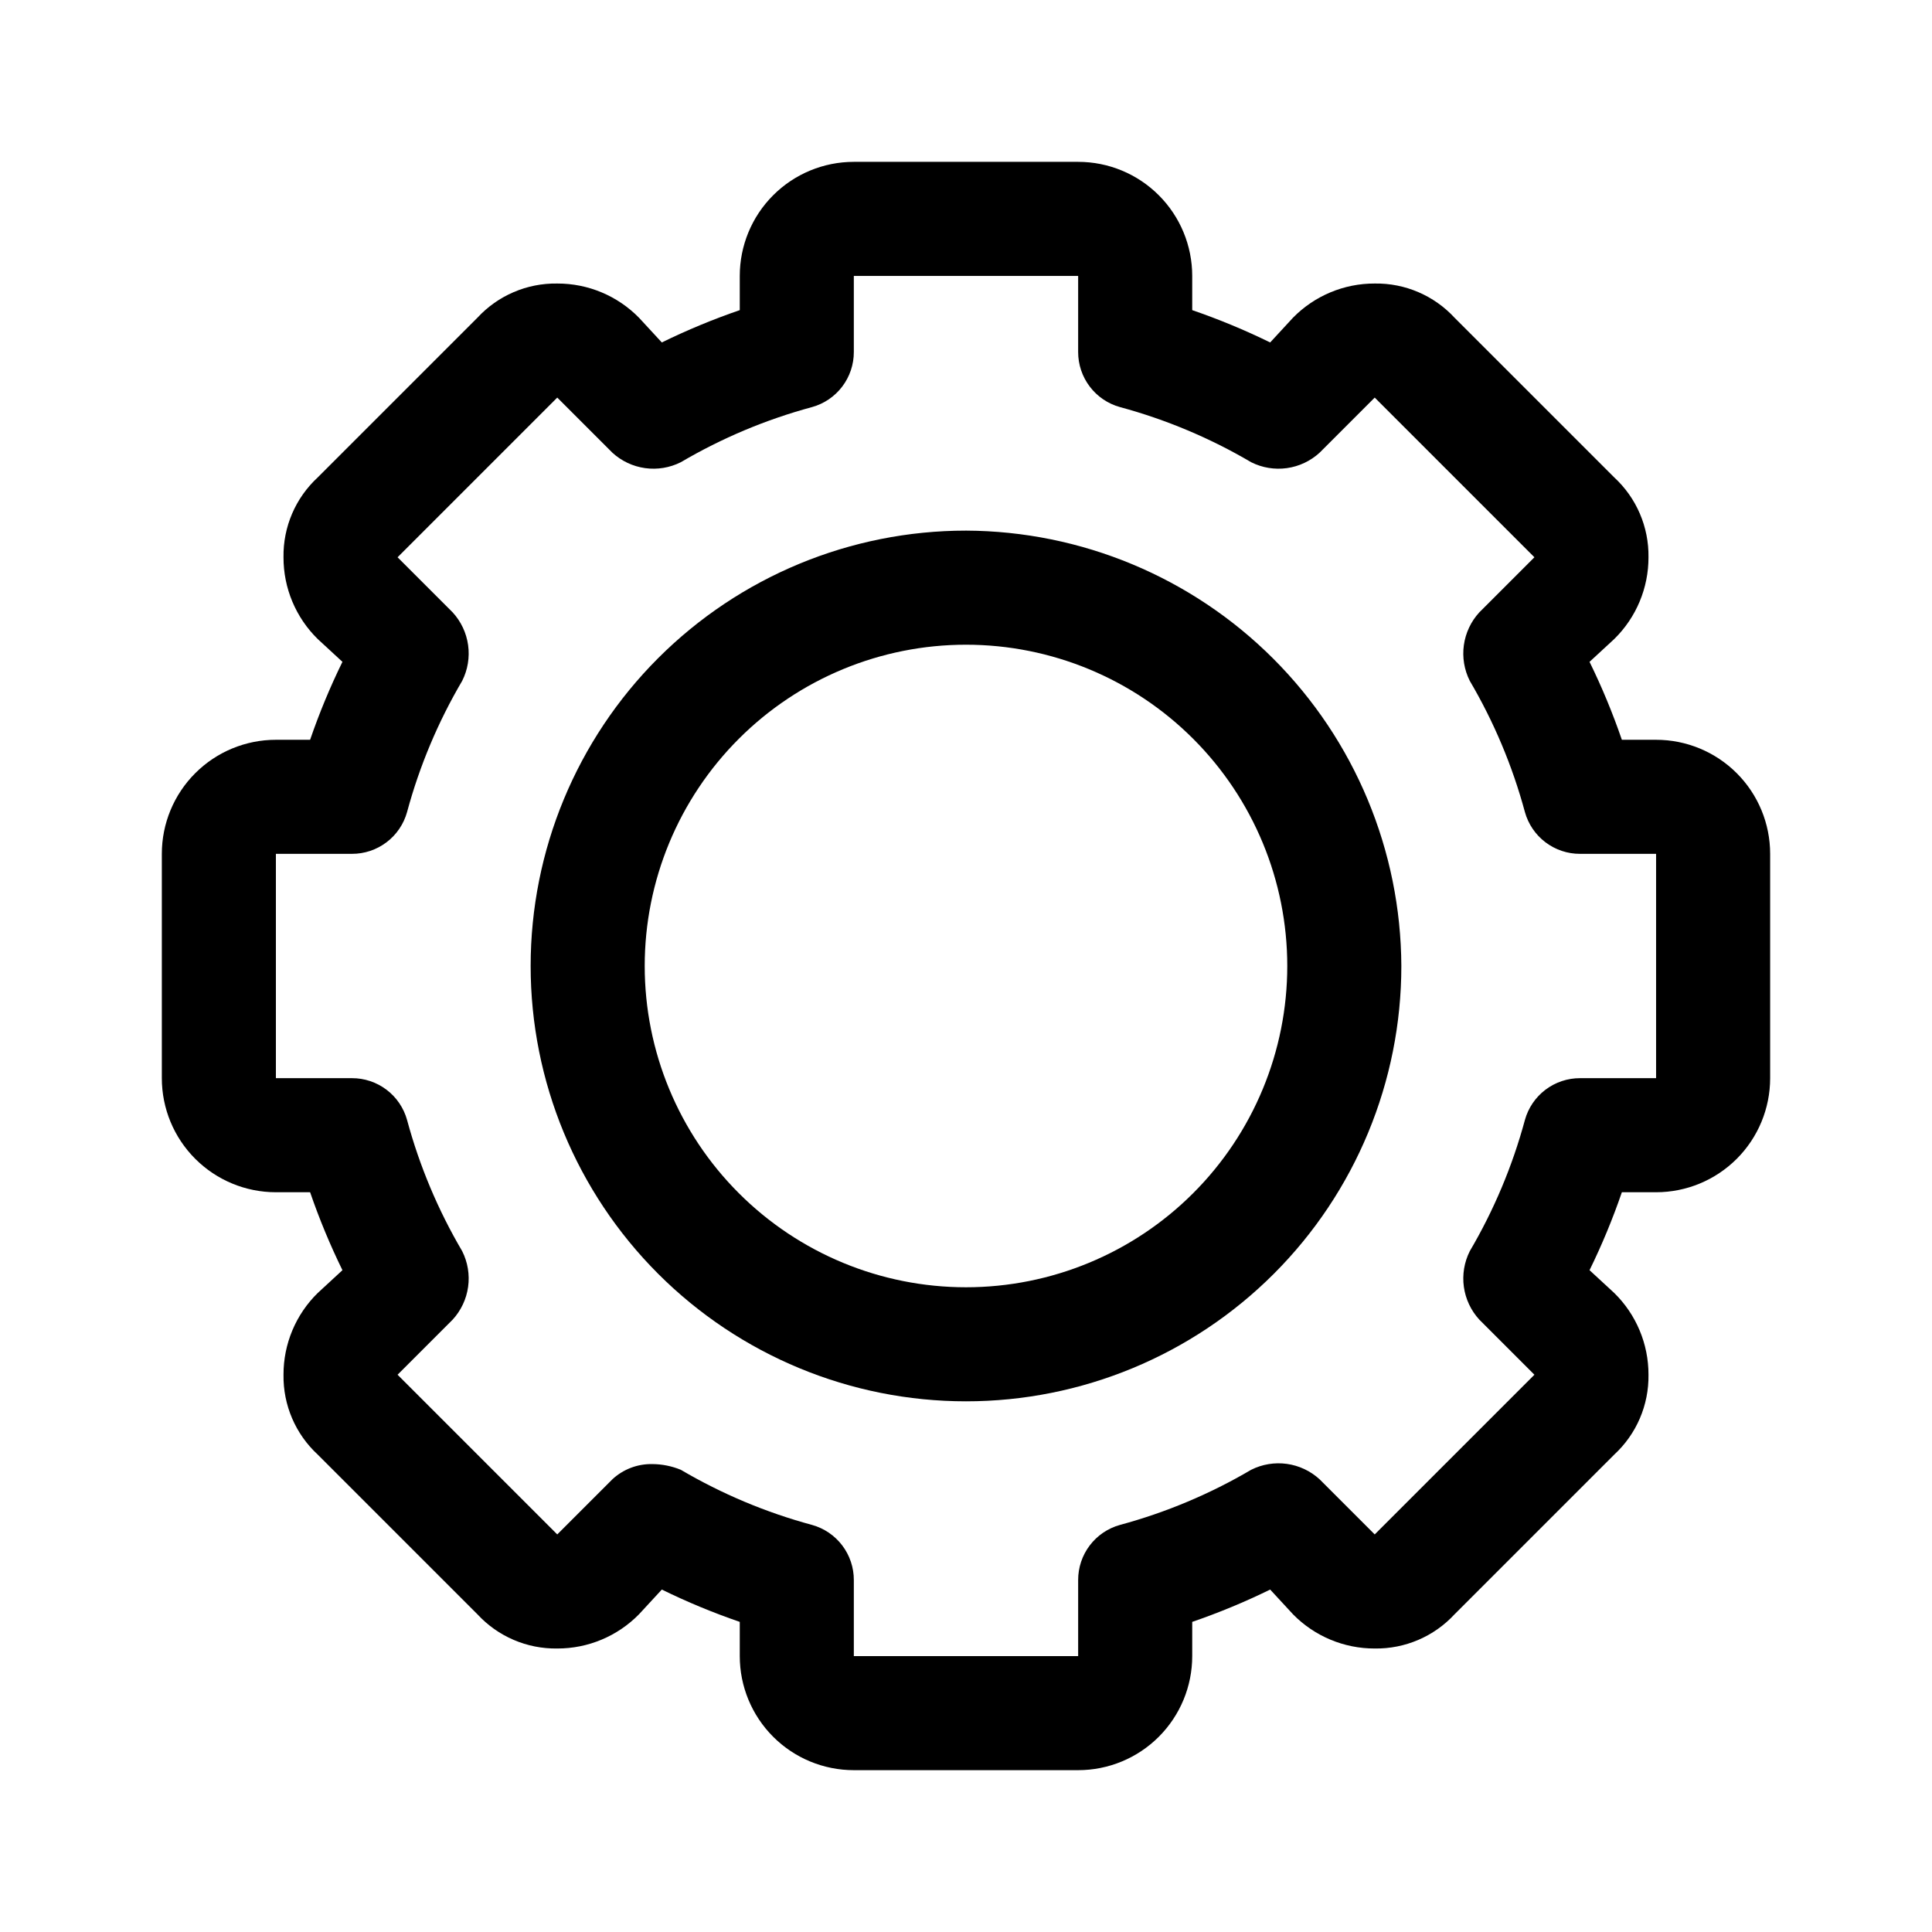 <?xml version="1.0" encoding="UTF-8"?>
<!-- The Best Svg Icon site in the world: iconSvg.co, Visit us! https://iconsvg.co -->
<svg fill="#000000" width="800px" height="800px" version="1.1" viewBox="144 144 512 512" xmlns="http://www.w3.org/2000/svg">
 <g>
  <path d="m582.88 340.05h-9.07c-2.422-7.059-5.281-13.957-8.566-20.656l6.551-6.047c5.82-5.703 9.09-13.516 9.07-21.664 0.121-8.023-3.176-15.719-9.07-21.16l-42.32-42.32c-5.441-5.894-13.137-9.191-21.16-9.066-8.148-0.023-15.957 3.246-21.664 9.066l-6.043 6.551c-6.703-3.281-13.602-6.144-20.656-8.566v-9.066c0-8.02-3.188-15.707-8.855-21.375-5.668-5.672-13.355-8.855-21.375-8.855h-59.449c-8.016 0-15.707 3.184-21.375 8.855-5.668 5.668-8.852 13.355-8.852 21.375v9.07-0.004c-7.059 2.422-13.957 5.285-20.656 8.566l-6.047-6.551c-5.703-5.82-13.516-9.09-21.664-9.066-8.023-0.125-15.719 3.172-21.16 9.066l-42.32 42.32c-5.894 5.441-9.191 13.137-9.066 21.16-0.023 8.148 3.246 15.961 9.066 21.664l6.551 6.047c-3.281 6.699-6.144 13.598-8.566 20.656h-9.066c-8.02 0-15.707 3.184-21.375 8.852-5.672 5.668-8.855 13.359-8.855 21.375v59.449c0 8.02 3.184 15.707 8.855 21.375 5.668 5.668 13.355 8.855 21.375 8.855h9.07-0.004c2.422 7.055 5.285 13.953 8.566 20.656l-6.551 6.047v-0.004c-5.82 5.707-9.09 13.516-9.066 21.664-0.125 8.023 3.172 15.719 9.066 21.16l42.32 42.32c5.441 5.894 13.137 9.191 21.16 9.07 8.148 0.02 15.961-3.25 21.664-9.07l6.047-6.551c6.699 3.285 13.598 6.144 20.656 8.566v9.07c0 8.016 3.184 15.703 8.852 21.375 5.668 5.668 13.359 8.852 21.375 8.852h59.449c8.02 0 15.707-3.184 21.375-8.852 5.668-5.672 8.855-13.359 8.855-21.375v-9.07c7.055-2.422 13.953-5.281 20.656-8.566l6.047 6.551h-0.004c5.707 5.82 13.516 9.09 21.664 9.07 8.023 0.121 15.719-3.176 21.16-9.07l42.32-42.32c5.894-5.441 9.191-13.137 9.07-21.16 0.02-8.148-3.25-15.957-9.07-21.664l-6.551-6.043c3.285-6.703 6.144-13.602 8.566-20.656h9.07c8.016 0 15.703-3.188 21.375-8.855 5.668-5.668 8.852-13.355 8.852-21.375v-59.449c0-8.016-3.184-15.707-8.852-21.375-5.672-5.668-13.359-8.852-21.375-8.852zm0 89.68h-20.152v-0.004c-3.316-0.008-6.539 1.07-9.18 3.074-2.641 2-4.547 4.816-5.434 8.012-3.293 12.188-8.207 23.879-14.609 34.762-1.469 2.922-2.016 6.223-1.566 9.461 0.453 3.238 1.875 6.266 4.086 8.676l14.609 14.609-42.32 42.32-14.609-14.609c-2.41-2.211-5.438-3.633-8.676-4.086-3.238-0.449-6.539 0.098-9.461 1.566-10.883 6.402-22.574 11.316-34.762 14.609-3.195 0.887-6.012 2.793-8.012 5.434-2.004 2.641-3.082 5.863-3.074 9.18v20.152h-59.449v-20.152c0.012-3.316-1.07-6.539-3.074-9.18-2-2.641-4.816-4.547-8.008-5.434-12.191-3.293-23.883-8.207-34.766-14.609-2.398-0.984-4.965-1.5-7.555-1.512-3.918-0.078-7.711 1.367-10.582 4.031l-14.609 14.609-42.32-42.32 14.609-14.609c2.211-2.41 3.637-5.438 4.086-8.676 0.449-3.238-0.098-6.539-1.566-9.461-6.402-10.883-11.316-22.574-14.609-34.762-0.883-3.195-2.793-6.012-5.434-8.012-2.641-2.004-5.863-3.082-9.176-3.074h-20.152v-59.449h20.152c3.312 0.012 6.535-1.07 9.176-3.074 2.641-2 4.551-4.816 5.434-8.008 3.293-12.191 8.207-23.883 14.609-34.766 1.469-2.922 2.016-6.219 1.566-9.461-0.449-3.238-1.875-6.266-4.086-8.676l-14.609-14.609 42.32-42.32 14.609 14.609c2.41 2.211 5.438 3.637 8.676 4.086 3.242 0.449 6.539-0.098 9.461-1.566 10.883-6.402 22.574-11.316 34.766-14.609 3.191-0.883 6.008-2.793 8.008-5.434 2.004-2.641 3.086-5.863 3.074-9.176v-20.152h59.449v20.152c-0.008 3.312 1.07 6.535 3.074 9.176 2 2.641 4.816 4.551 8.012 5.434 12.188 3.293 23.879 8.207 34.762 14.609 2.922 1.469 6.223 2.016 9.461 1.566 3.238-0.449 6.266-1.875 8.676-4.086l14.609-14.609 42.32 42.32-14.609 14.609c-2.211 2.41-3.633 5.438-4.086 8.676-0.449 3.242 0.098 6.539 1.566 9.461 6.402 10.883 11.316 22.574 14.609 34.766 0.887 3.191 2.793 6.008 5.434 8.008 2.641 2.004 5.863 3.086 9.18 3.074h20.152z"/>
  <path d="m400 284.62c-30.602 0-59.945 12.156-81.582 33.793s-33.793 50.98-33.793 81.582c0 30.598 12.156 59.941 33.793 81.578s50.98 33.793 81.582 33.793c30.598 0 59.941-12.156 81.578-33.793s33.793-50.98 33.793-81.578c-0.133-30.559-12.332-59.828-33.938-81.438-21.609-21.605-50.879-33.805-81.434-33.938zm0 200.52c-22.582 0-44.238-8.969-60.207-24.938-15.969-15.965-24.938-37.625-24.938-60.203 0-22.582 8.969-44.238 24.938-60.207s37.625-24.938 60.207-24.938c22.578 0 44.238 8.969 60.203 24.938 15.969 15.969 24.938 37.625 24.938 60.207 0 22.578-8.969 44.238-24.938 60.203-15.965 15.969-37.625 24.938-60.203 24.938z"/>
 </g>
</svg>